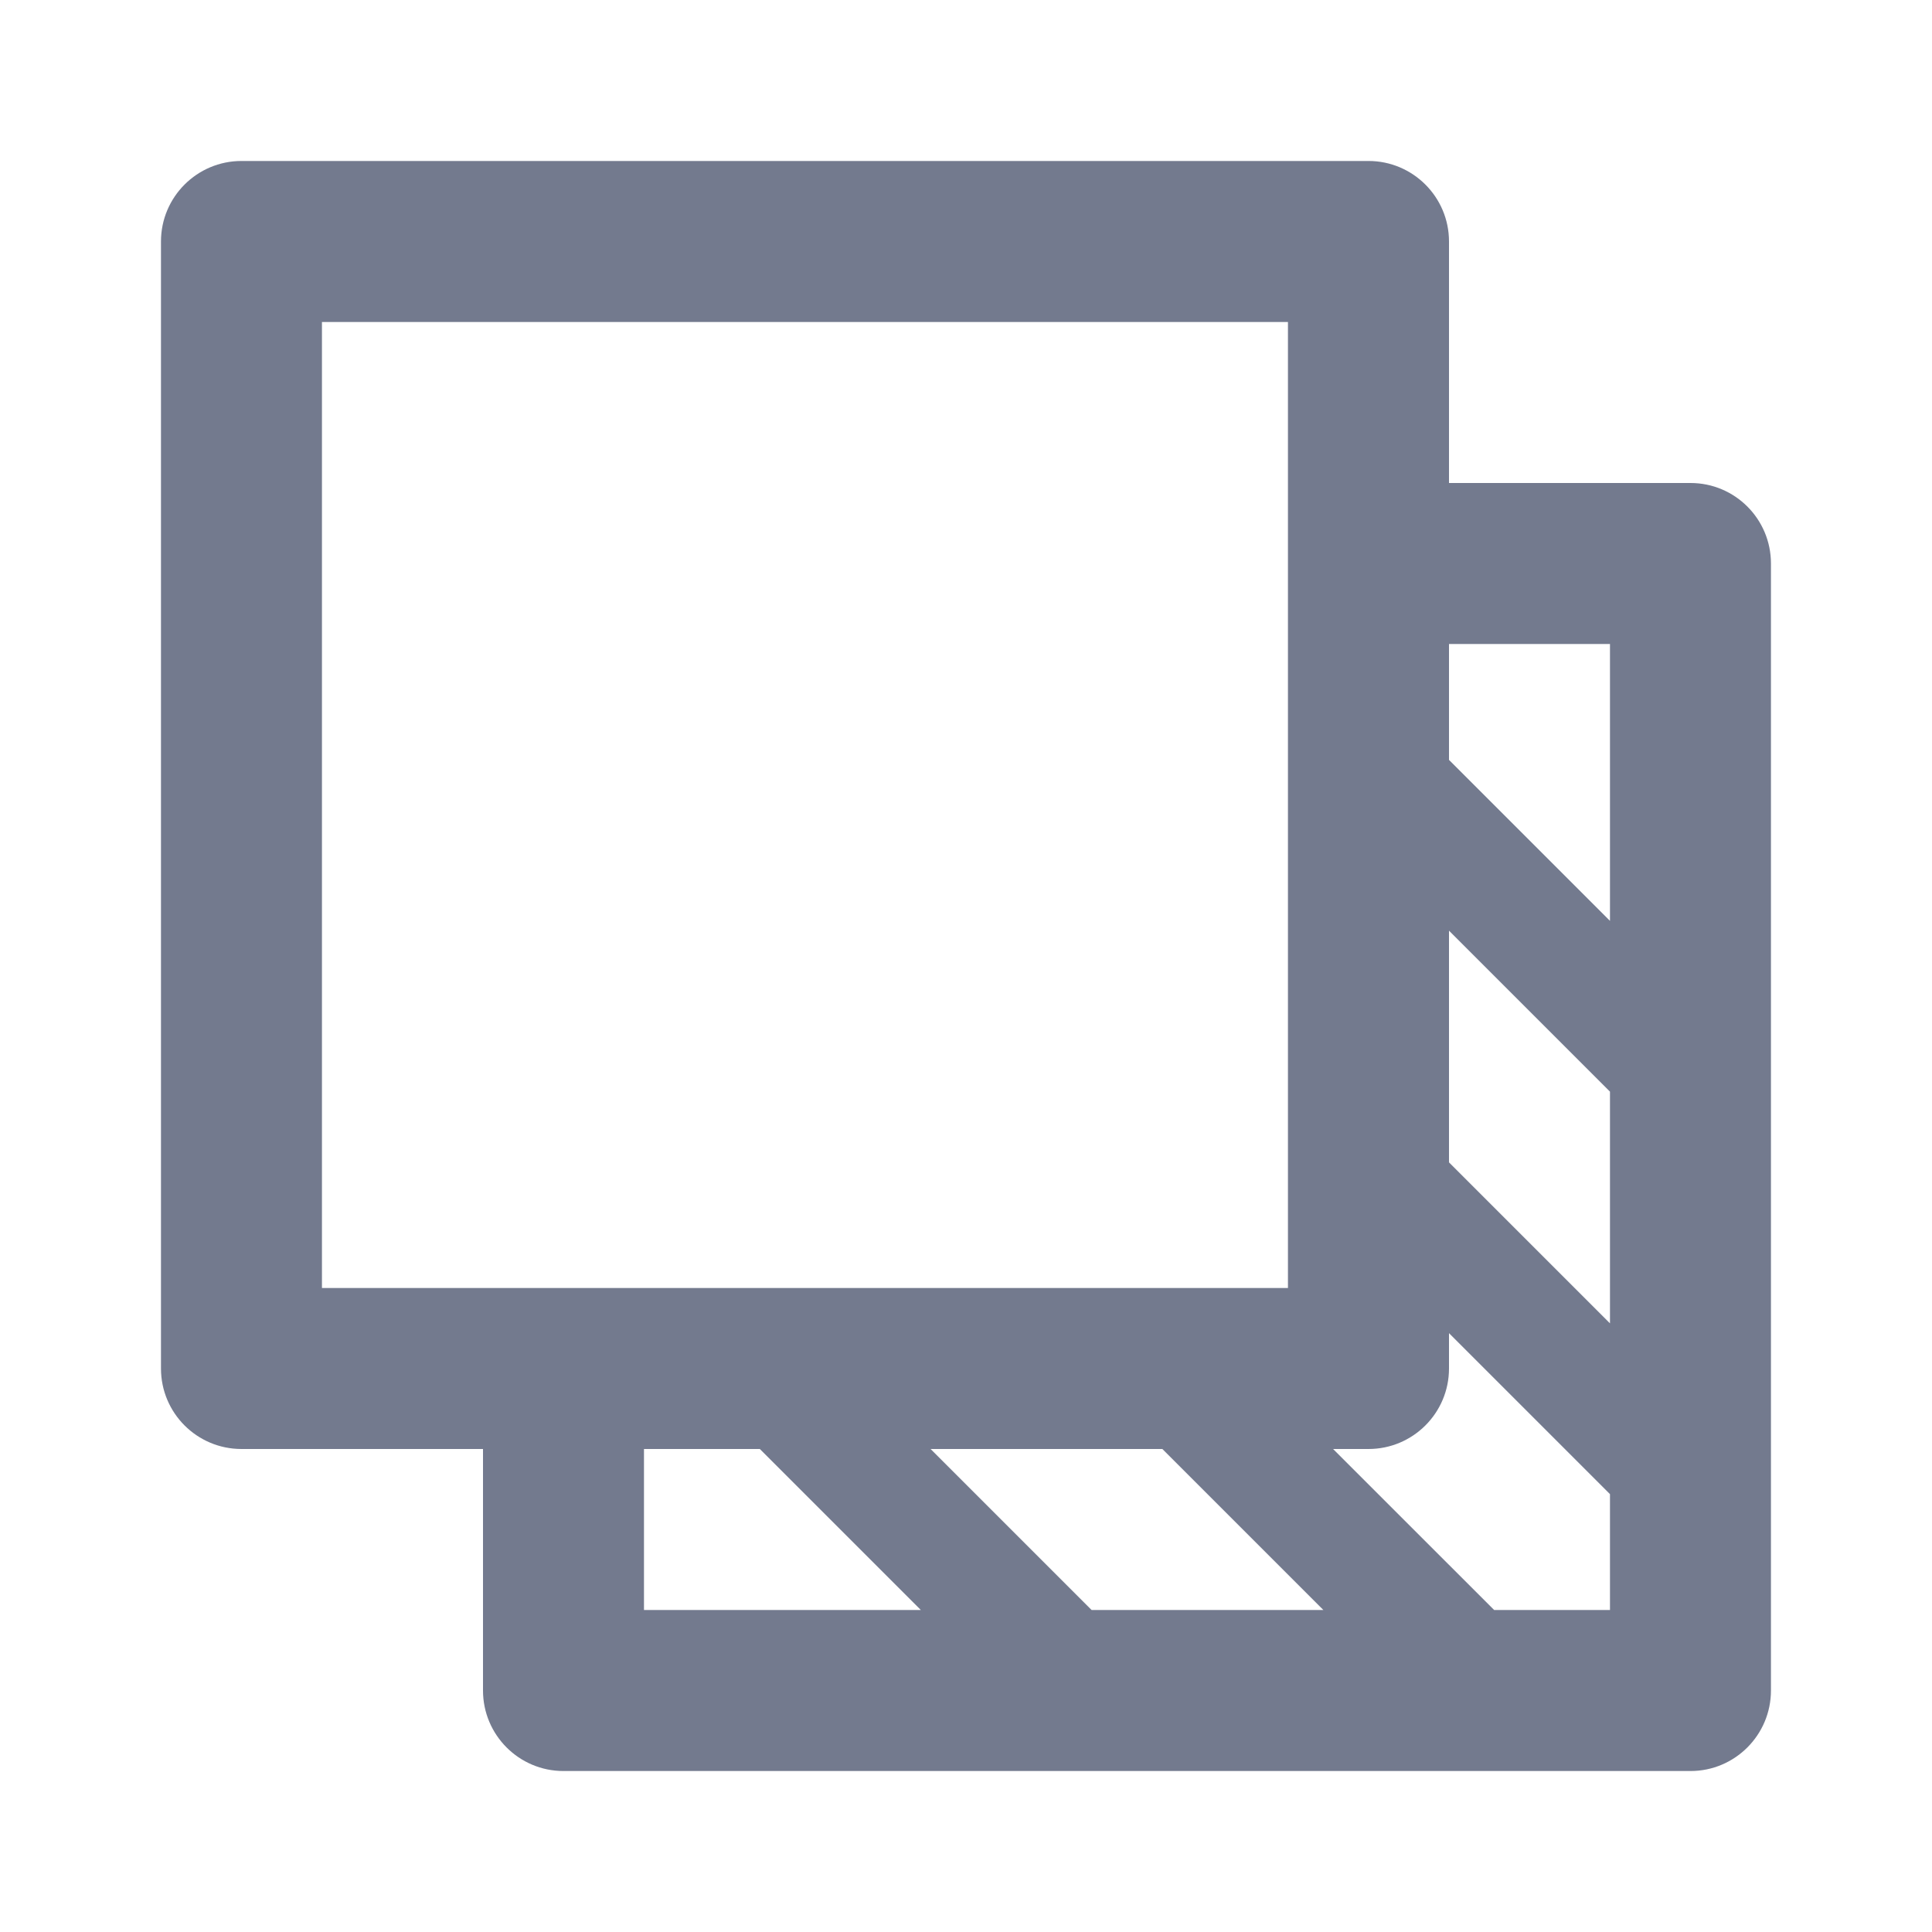 <svg width="28" height="28" viewBox="0 0 28 28" fill="none" xmlns="http://www.w3.org/2000/svg">
<path d="M3.5 2.333C2.855 2.333 2.333 2.856 2.333 3.5V19.833C2.333 20.478 2.855 21 3.5 21H7V24.5C7 25.144 7.522 25.667 8.166 25.667H24.5C25.144 25.667 25.666 25.144 25.666 24.5V8.167C25.666 7.522 25.144 7 24.5 7H21V3.5C21 2.856 20.477 2.333 19.833 2.333H3.5ZM21 13.488L23.333 15.821V19.179L21 16.846V13.488ZM21 11.013V9.333H23.333V13.346L21 11.013ZM21 19.833V19.321L23.333 21.654V23.333H21.654L19.32 21H19.833C20.477 21 21 20.478 21 19.833ZM16.846 21L19.179 23.333H15.82L13.487 21H16.846ZM11.012 21L13.345 23.333H9.333V21H11.012ZM4.666 18.667V4.667H18.666V18.667H4.666Z" fill="#737A8E"/>
</svg>
